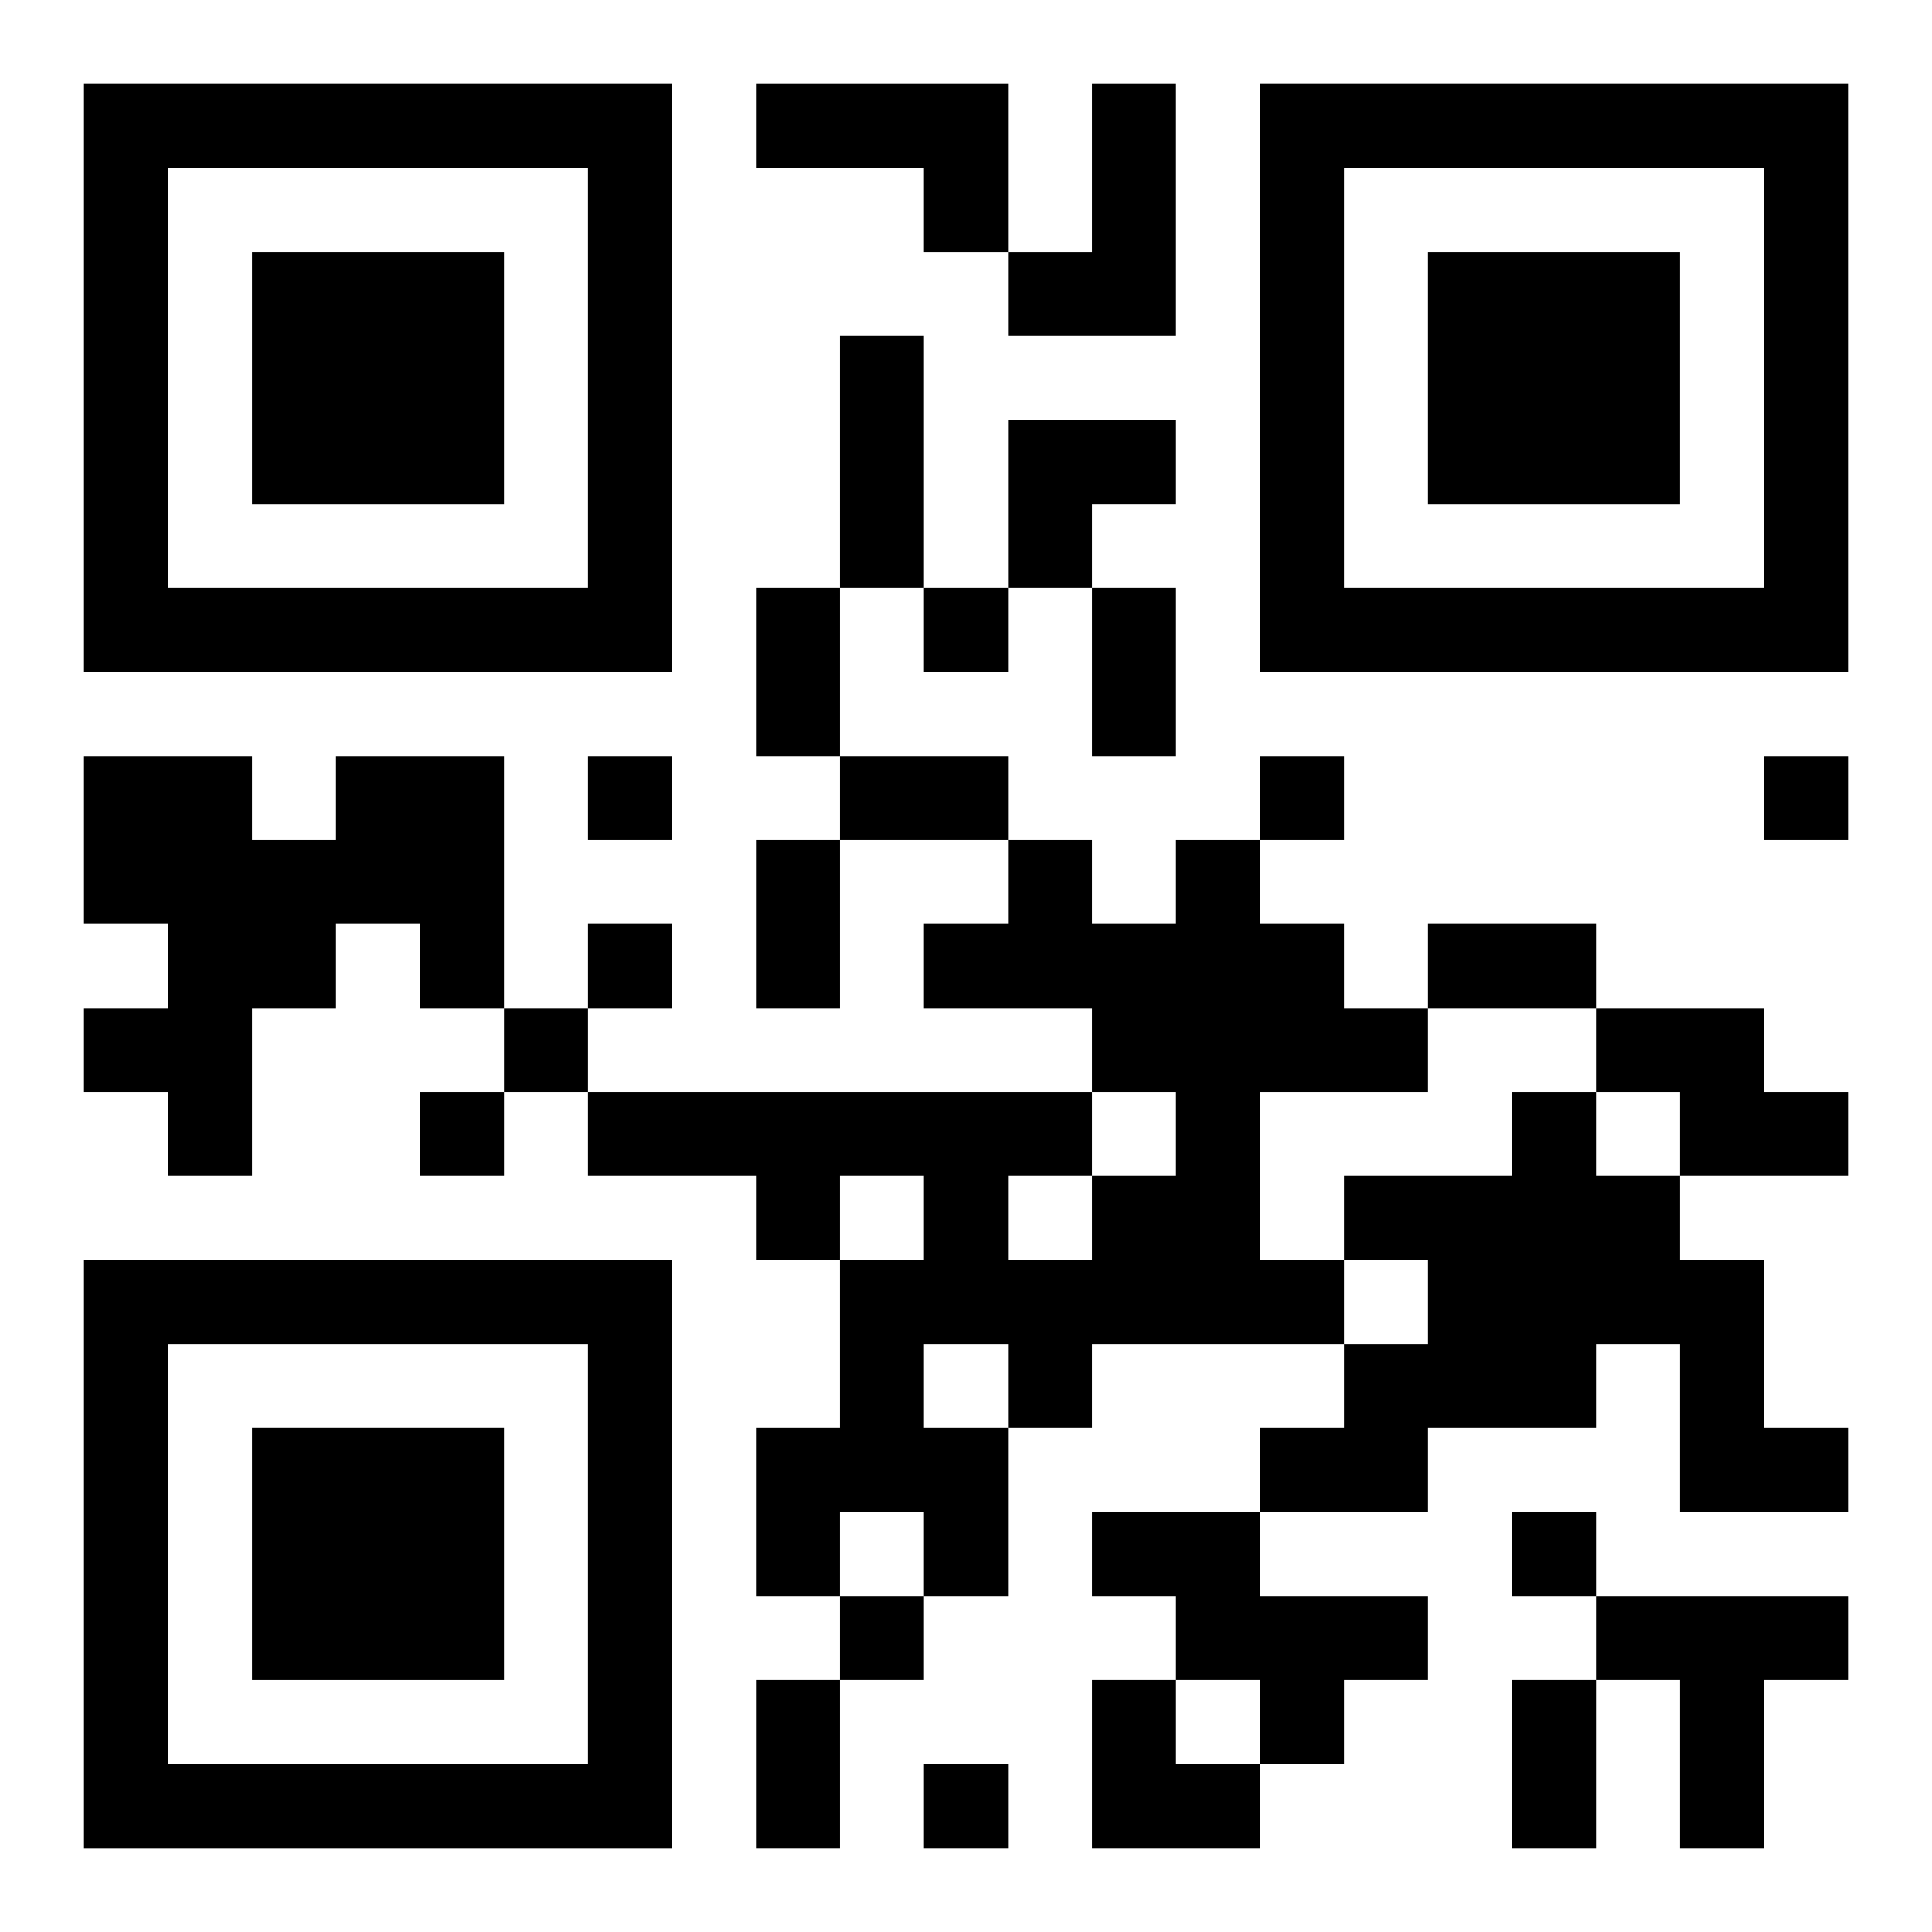 <?xml version="1.0" encoding="UTF-8"?>
<svg width="250" height="250" baseProfile="full" version="1.1" viewBox="-1 -1 23 23" xmlns="http://www.w3.org/2000/svg" xmlns:xlink="http://www.w3.org/1999/xlink"><symbol id="a"><path d="m0 7v7h7v-7h-7zm1 1h5v5h-5v-5zm1 1v3h3v-3h-3z"/></symbol><use y="-7" xlink:href="#a"/><use y="7" xlink:href="#a"/><use x="14" y="-7" xlink:href="#a"/><path d="m8 0h3v2h-1v-1h-2v-1m4 0h1v3h-2v-1h1v-2m-9 8h2v3h-1v-1h-1v1h-1v2h-1v-1h-1v-1h1v-1h-1v-2h2v1h1v-1m10 1h1v1h1v1h1v1h-2v2h1v1h-3v1h-1v2h-1v-1h-1v1h-1v-2h1v-2h1v-1h-1v1h-1v-1h-2v-1h6v1h1v-1h-1v-1h-2v-1h1v-1h1v1h1v-1m-2 4v1h1v-1h-1m-1 2v1h1v-1h-1m8-4h2v1h1v1h-2v-1h-1v-1m-1 1h1v1h1v1h1v2h1v1h-2v-2h-1v1h-2v1h-2v-1h1v-1h1v-1h-1v-1h2v-1m-5 5h2v1h2v1h-1v1h-1v-1h-1v-1h-1v-1m6 1h3v1h-1v2h-1v-2h-1v-1m-8-12v1h1v-1h-1m-4 2v1h1v-1h-1m8 0v1h1v-1h-1m6 0v1h1v-1h-1m-14 2v1h1v-1h-1m-1 1v1h1v-1h-1m-1 1v1h1v-1h-1m13 5v1h1v-1h-1m-8 1v1h1v-1h-1m1 2v1h1v-1h-1m-1-17h1v3h-1v-3m-1 3h1v2h-1v-2m4 0h1v2h-1v-2m-3 2h2v1h-2v-1m-1 1h1v2h-1v-2m8 1h2v1h-2v-1m-8 9h1v2h-1v-2m9 0h1v2h-1v-2m-6-15h2v1h-1v1h-1zm1 15h1v1h1v1h-2z"/></svg>
